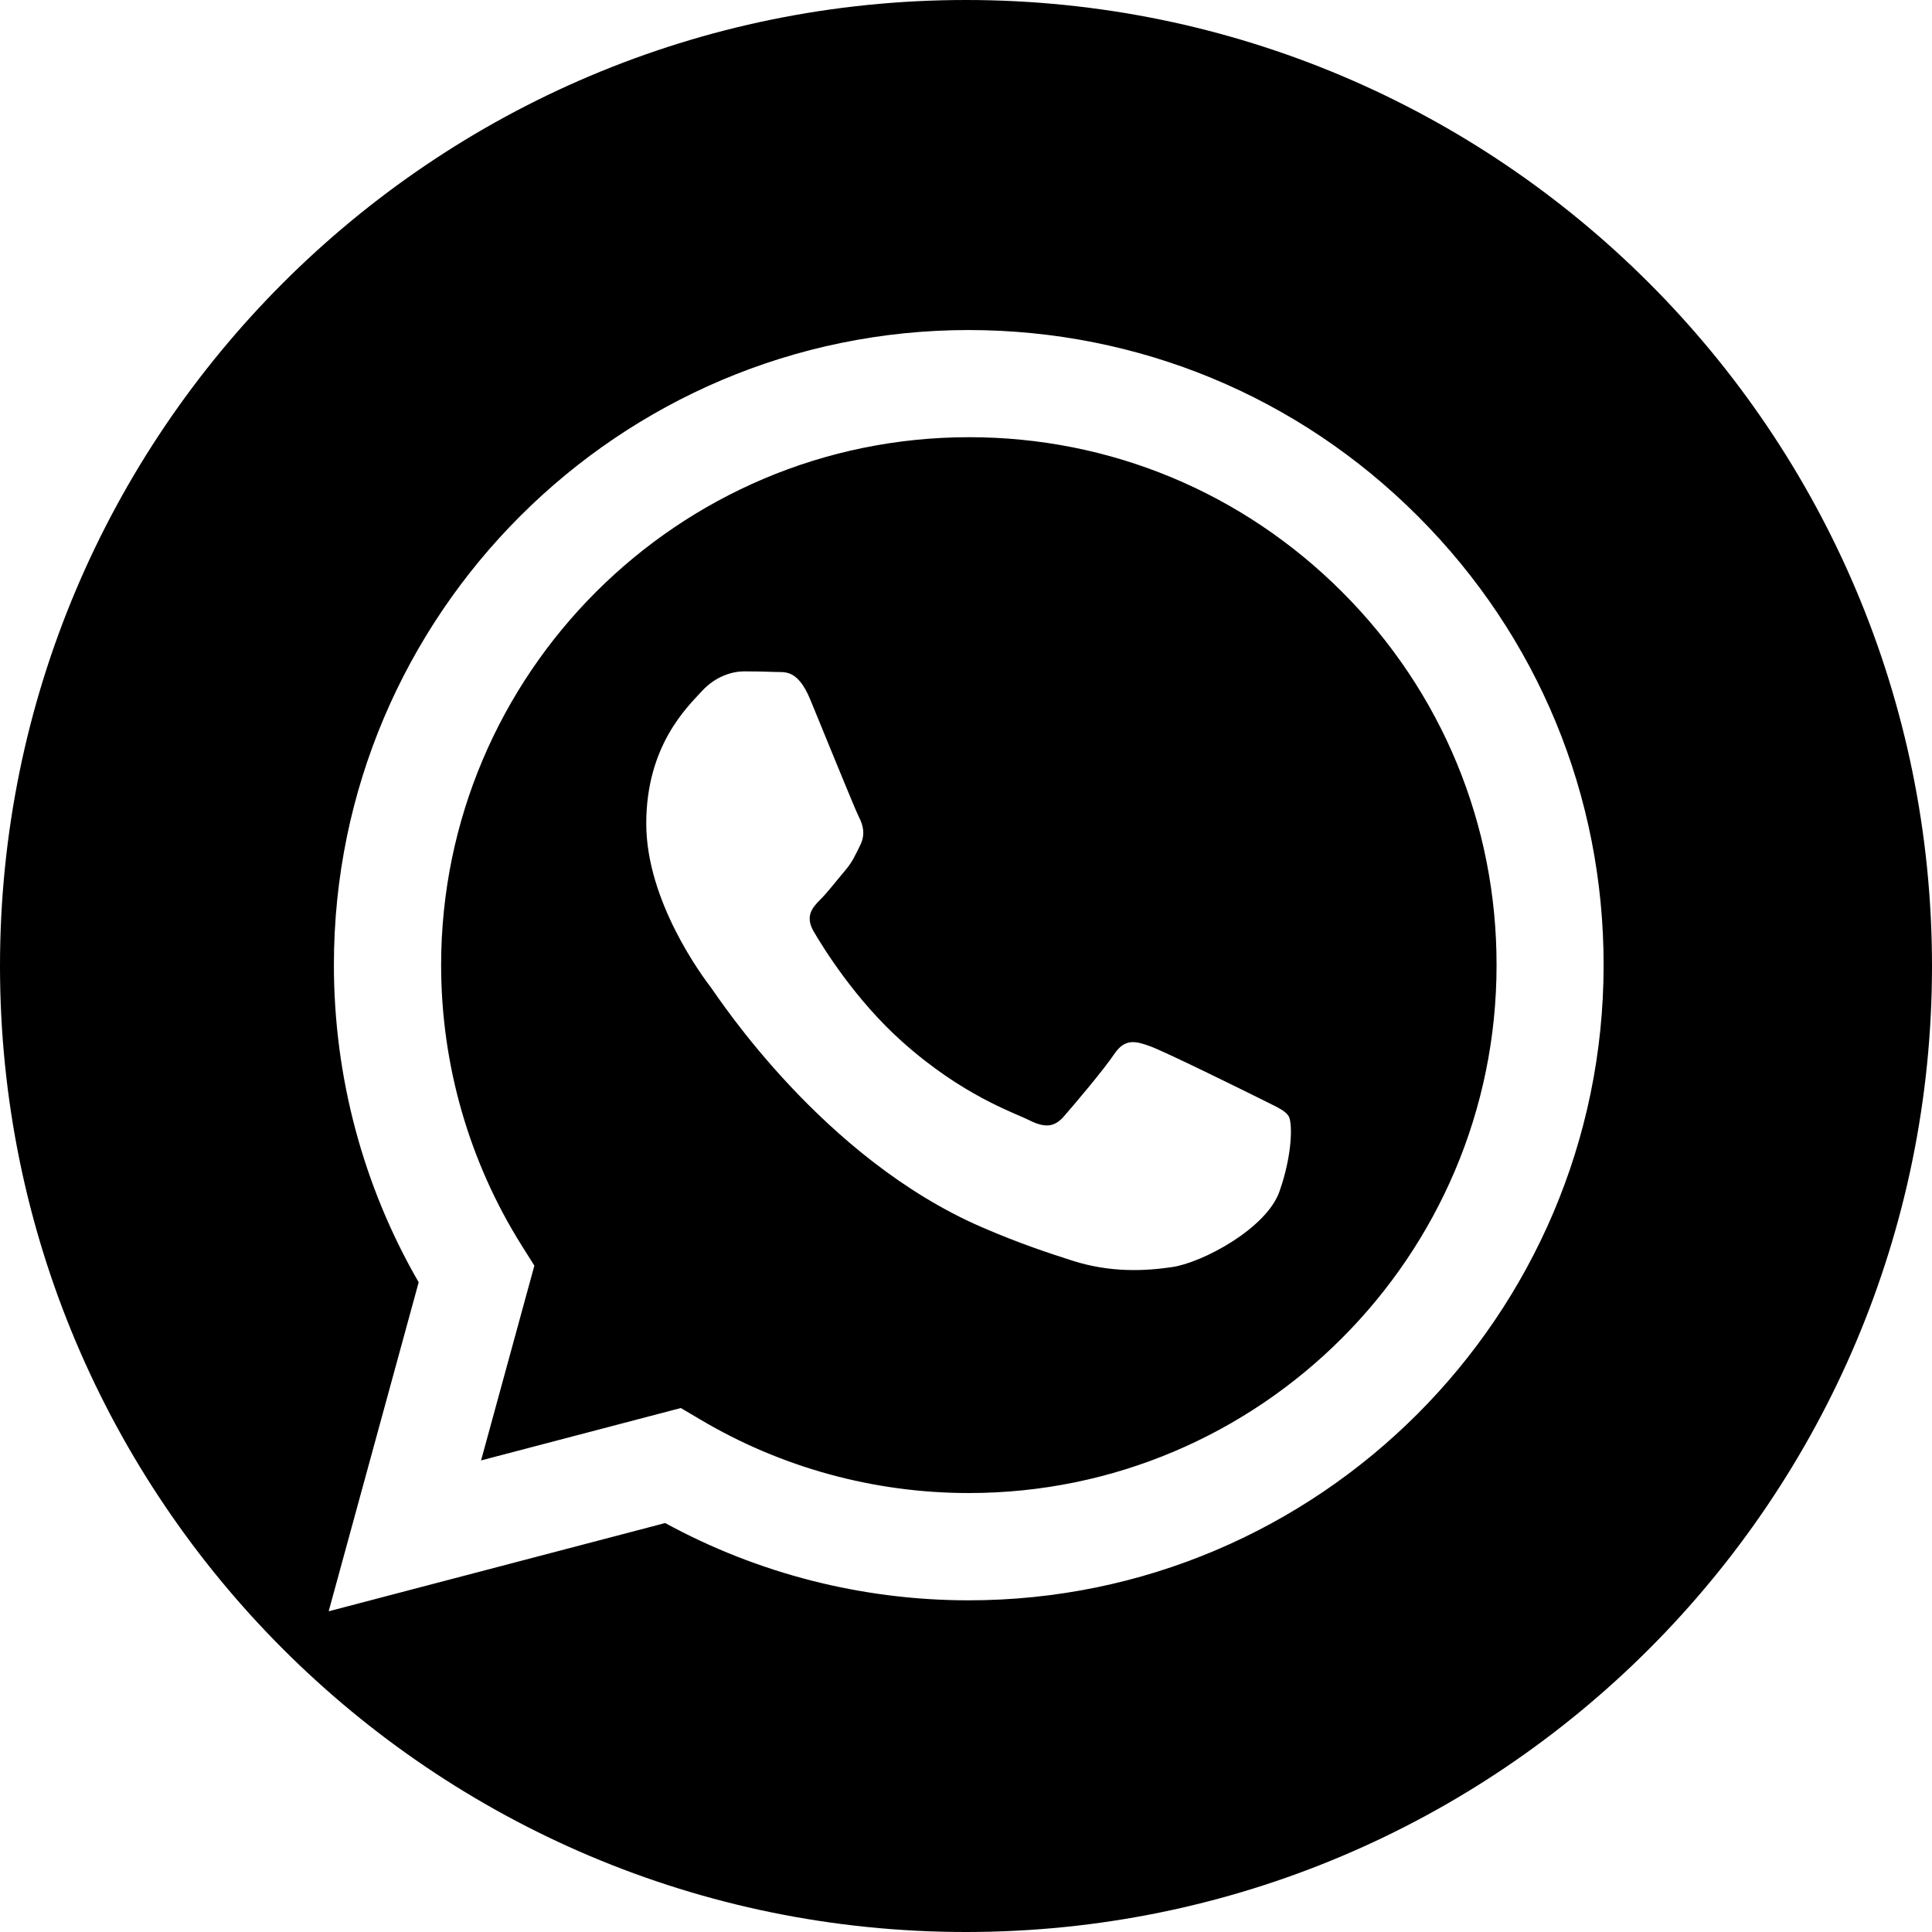 <?xml version="1.0" encoding="UTF-8"?> <svg xmlns="http://www.w3.org/2000/svg" width="34" height="34" viewBox="0 0 34 34" fill="none"><path d="M17 0C26.387 0 34 7.613 34 17C34 26.387 26.387 34 17 34C7.613 34 0 26.387 0 17C4.99471e-07 7.613 7.613 4.99503e-07 17 0ZM17.048 5.808C10.89 5.808 5.876 10.82 5.876 16.98C5.876 18.949 6.389 20.873 7.368 22.566L5.784 28.356L11.706 26.803C13.338 27.694 15.175 28.163 17.045 28.163H17.048C23.205 28.163 28.217 23.151 28.221 16.99C28.224 14.005 27.064 11.196 24.953 9.085C22.845 6.974 20.036 5.811 17.048 5.808ZM17.055 7.694C19.537 7.694 21.866 8.664 23.62 10.418C25.374 12.172 26.34 14.508 26.337 16.986C26.337 22.11 22.169 26.275 17.052 26.275H17.048C15.382 26.275 13.747 25.827 12.322 24.98L11.981 24.779L8.466 25.701L9.404 22.273L9.184 21.924C8.255 20.445 7.763 18.738 7.763 16.98C7.766 11.86 11.931 7.694 17.055 7.694ZM13.094 11.815C12.907 11.815 12.604 11.887 12.349 12.166C12.093 12.445 11.373 13.122 11.373 14.494C11.373 15.868 12.373 17.197 12.513 17.381C12.652 17.568 14.481 20.387 17.282 21.598C17.949 21.887 18.469 22.056 18.874 22.186C19.544 22.4 20.152 22.369 20.632 22.298C21.169 22.216 22.283 21.621 22.515 20.972C22.746 20.319 22.747 19.761 22.679 19.645C22.611 19.53 22.423 19.462 22.145 19.319C21.866 19.18 20.493 18.503 20.237 18.411C19.982 18.319 19.795 18.272 19.608 18.551C19.421 18.83 18.887 19.459 18.724 19.645C18.561 19.832 18.398 19.856 18.119 19.717C17.84 19.577 16.939 19.282 15.875 18.33C15.046 17.589 14.485 16.675 14.321 16.395C14.158 16.117 14.304 15.964 14.443 15.824C14.569 15.698 14.722 15.497 14.861 15.334C15.001 15.171 15.049 15.055 15.141 14.868C15.232 14.681 15.188 14.518 15.116 14.379C15.044 14.238 14.488 12.865 14.257 12.305C14.029 11.761 13.801 11.835 13.628 11.825C13.465 11.818 13.277 11.815 13.094 11.815Z" fill="#000001"></path></svg> 